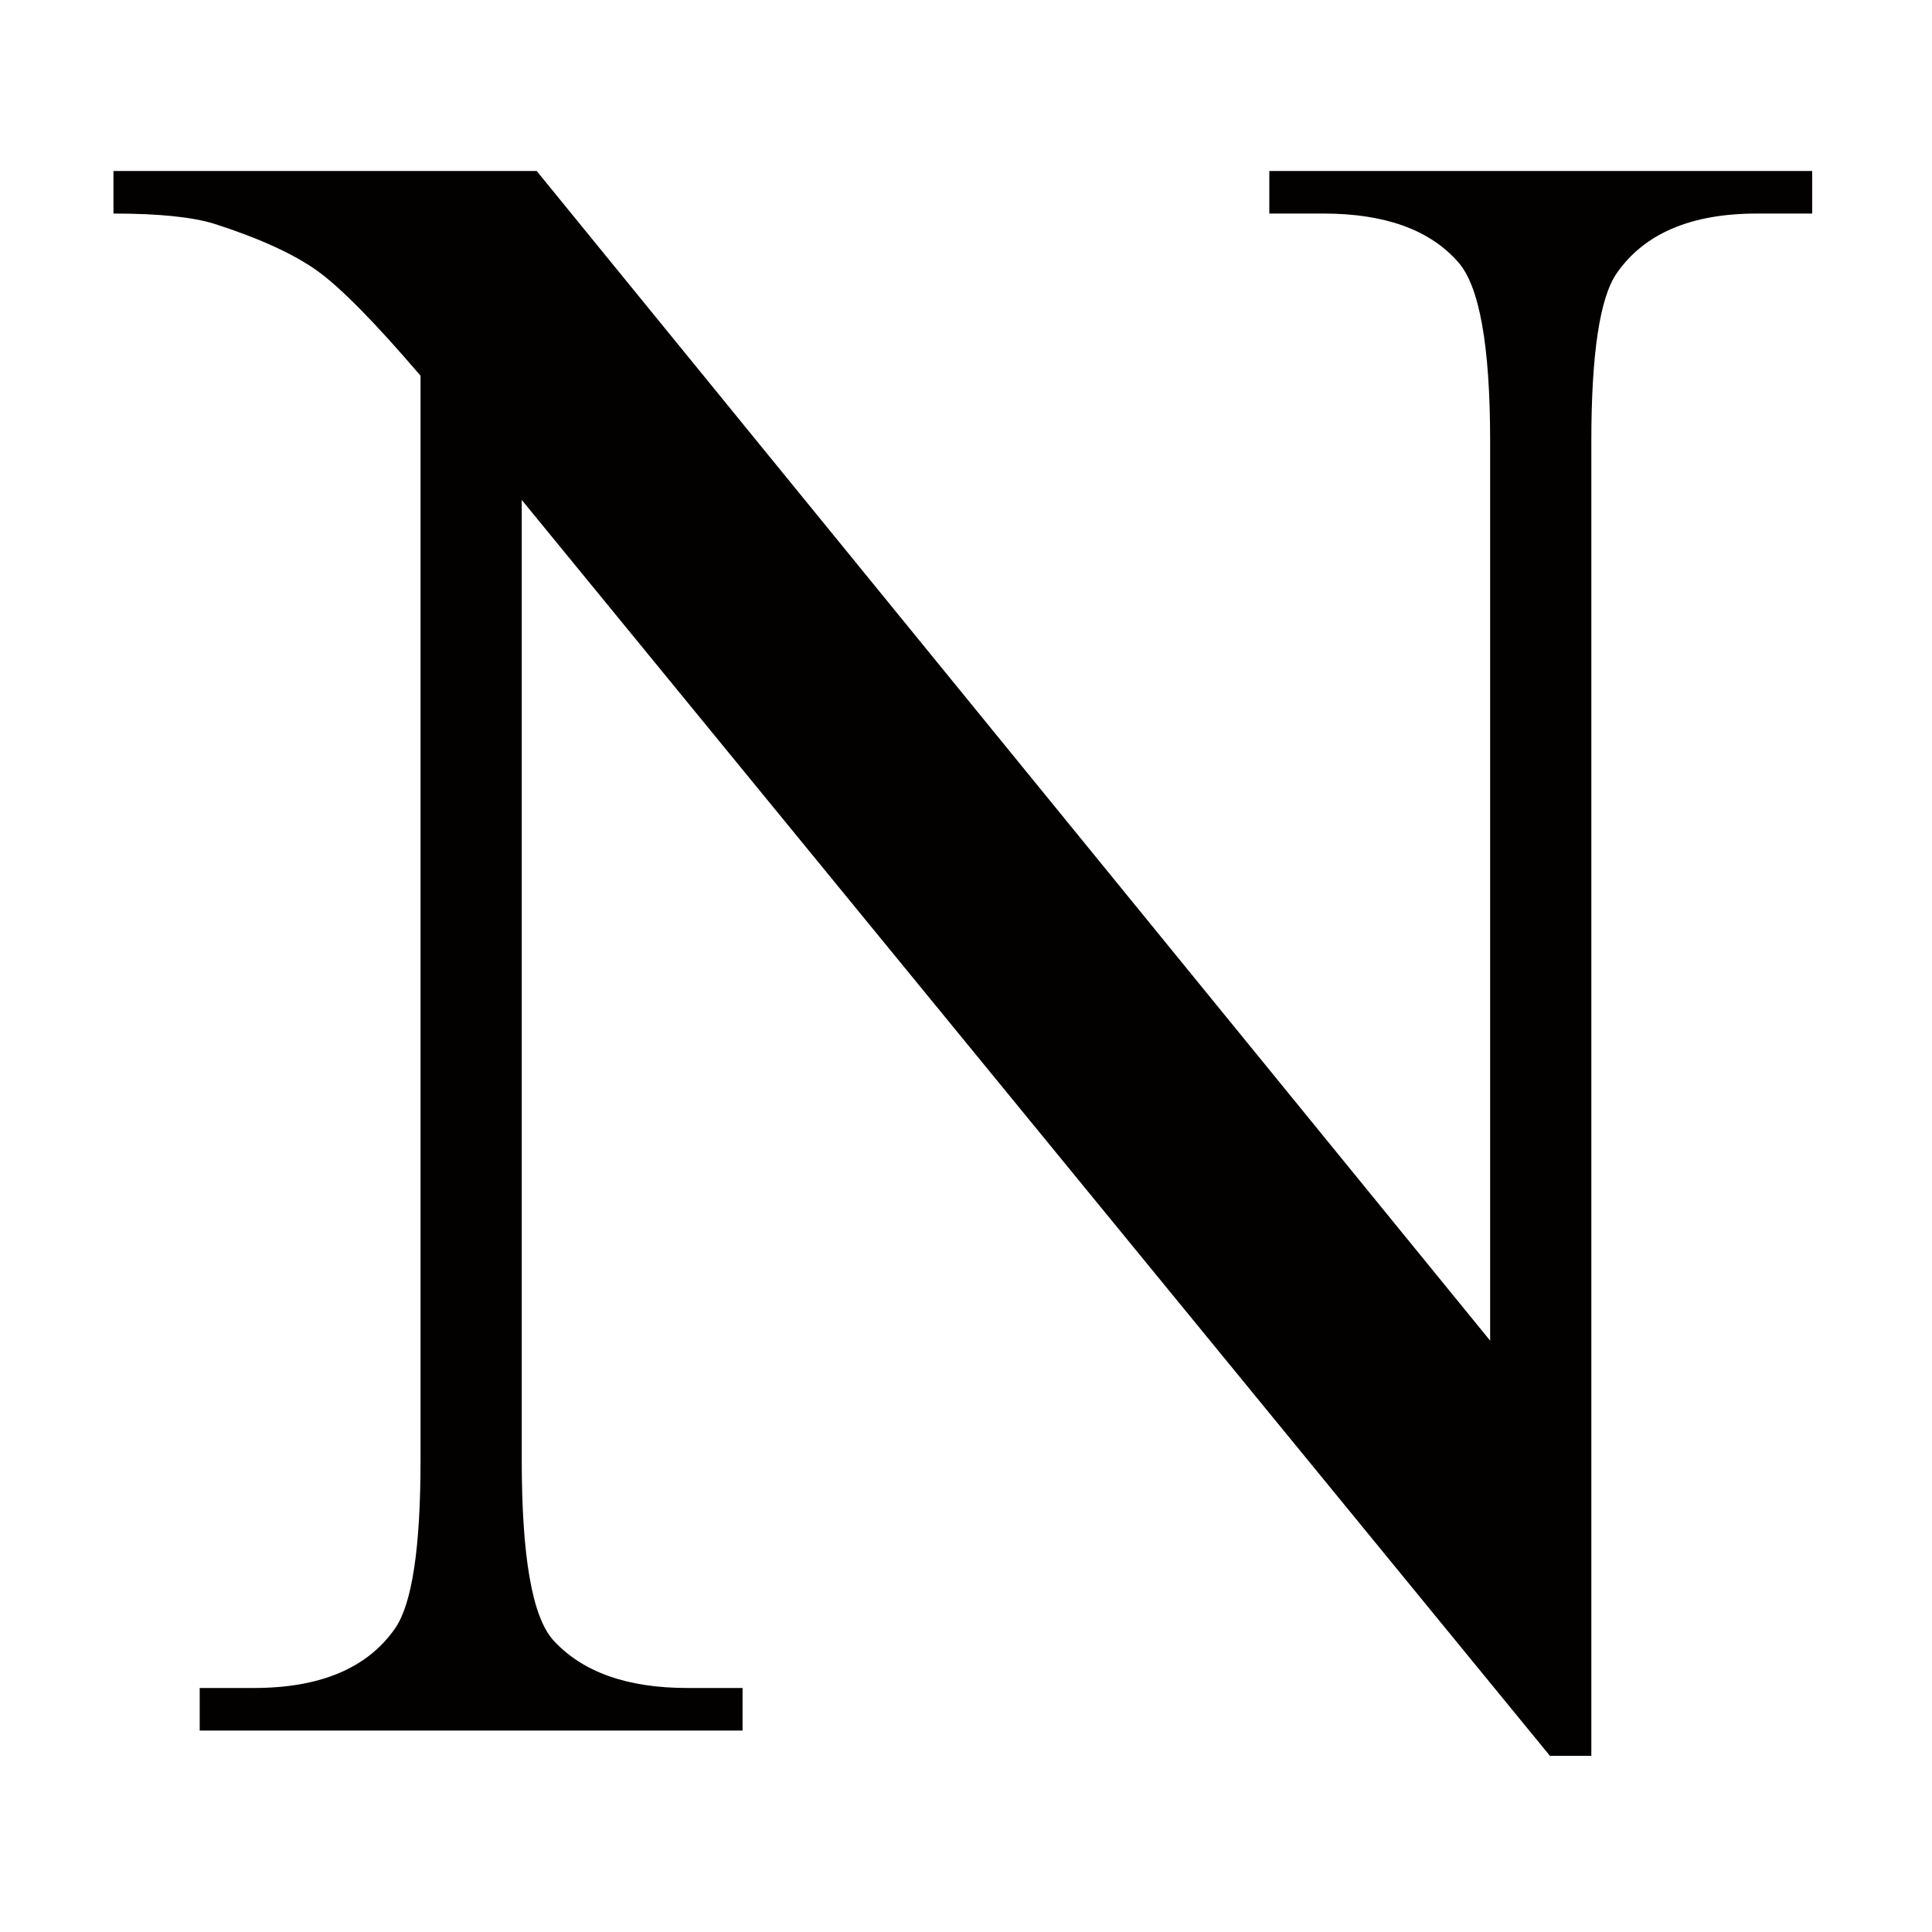 <svg xmlns="http://www.w3.org/2000/svg" width="256" height="256" viewBox="0 0 256 256"><g fill="none" fill-rule="evenodd"><rect width="256" height="256"/><path fill="#030000" d="M15.033,22.658 L71.115,22.658 L197.451,177.643 L197.451,58.47 C197.451,45.772 196.026,37.848 193.184,34.696 C189.423,30.429 183.48,28.296 175.353,28.296 L168.19,28.296 L168.19,22.658 L240.121,22.658 L240.121,28.296 L232.806,28.296 C224.068,28.296 217.871,30.939 214.213,36.221 C211.978,39.473 210.861,46.889 210.861,58.47 L210.861,232.658 L205.375,232.658 L69.134,66.243 L69.134,193.492 C69.134,206.193 70.505,214.118 73.248,217.266 C77.107,221.533 83.052,223.667 91.078,223.667 L98.393,223.667 L98.393,229.305 L26.462,229.305 L26.462,223.667 L33.626,223.667 C42.464,223.667 48.712,221.026 52.37,215.742 C54.604,212.492 55.723,205.074 55.723,193.492 L55.723,49.784 C49.726,42.774 45.181,38.152 42.083,35.916 C38.982,33.683 34.437,31.599 28.444,29.667 C25.496,28.753 21.027,28.296 15.033,28.296 L15.033,22.658 Z"/></g></svg>